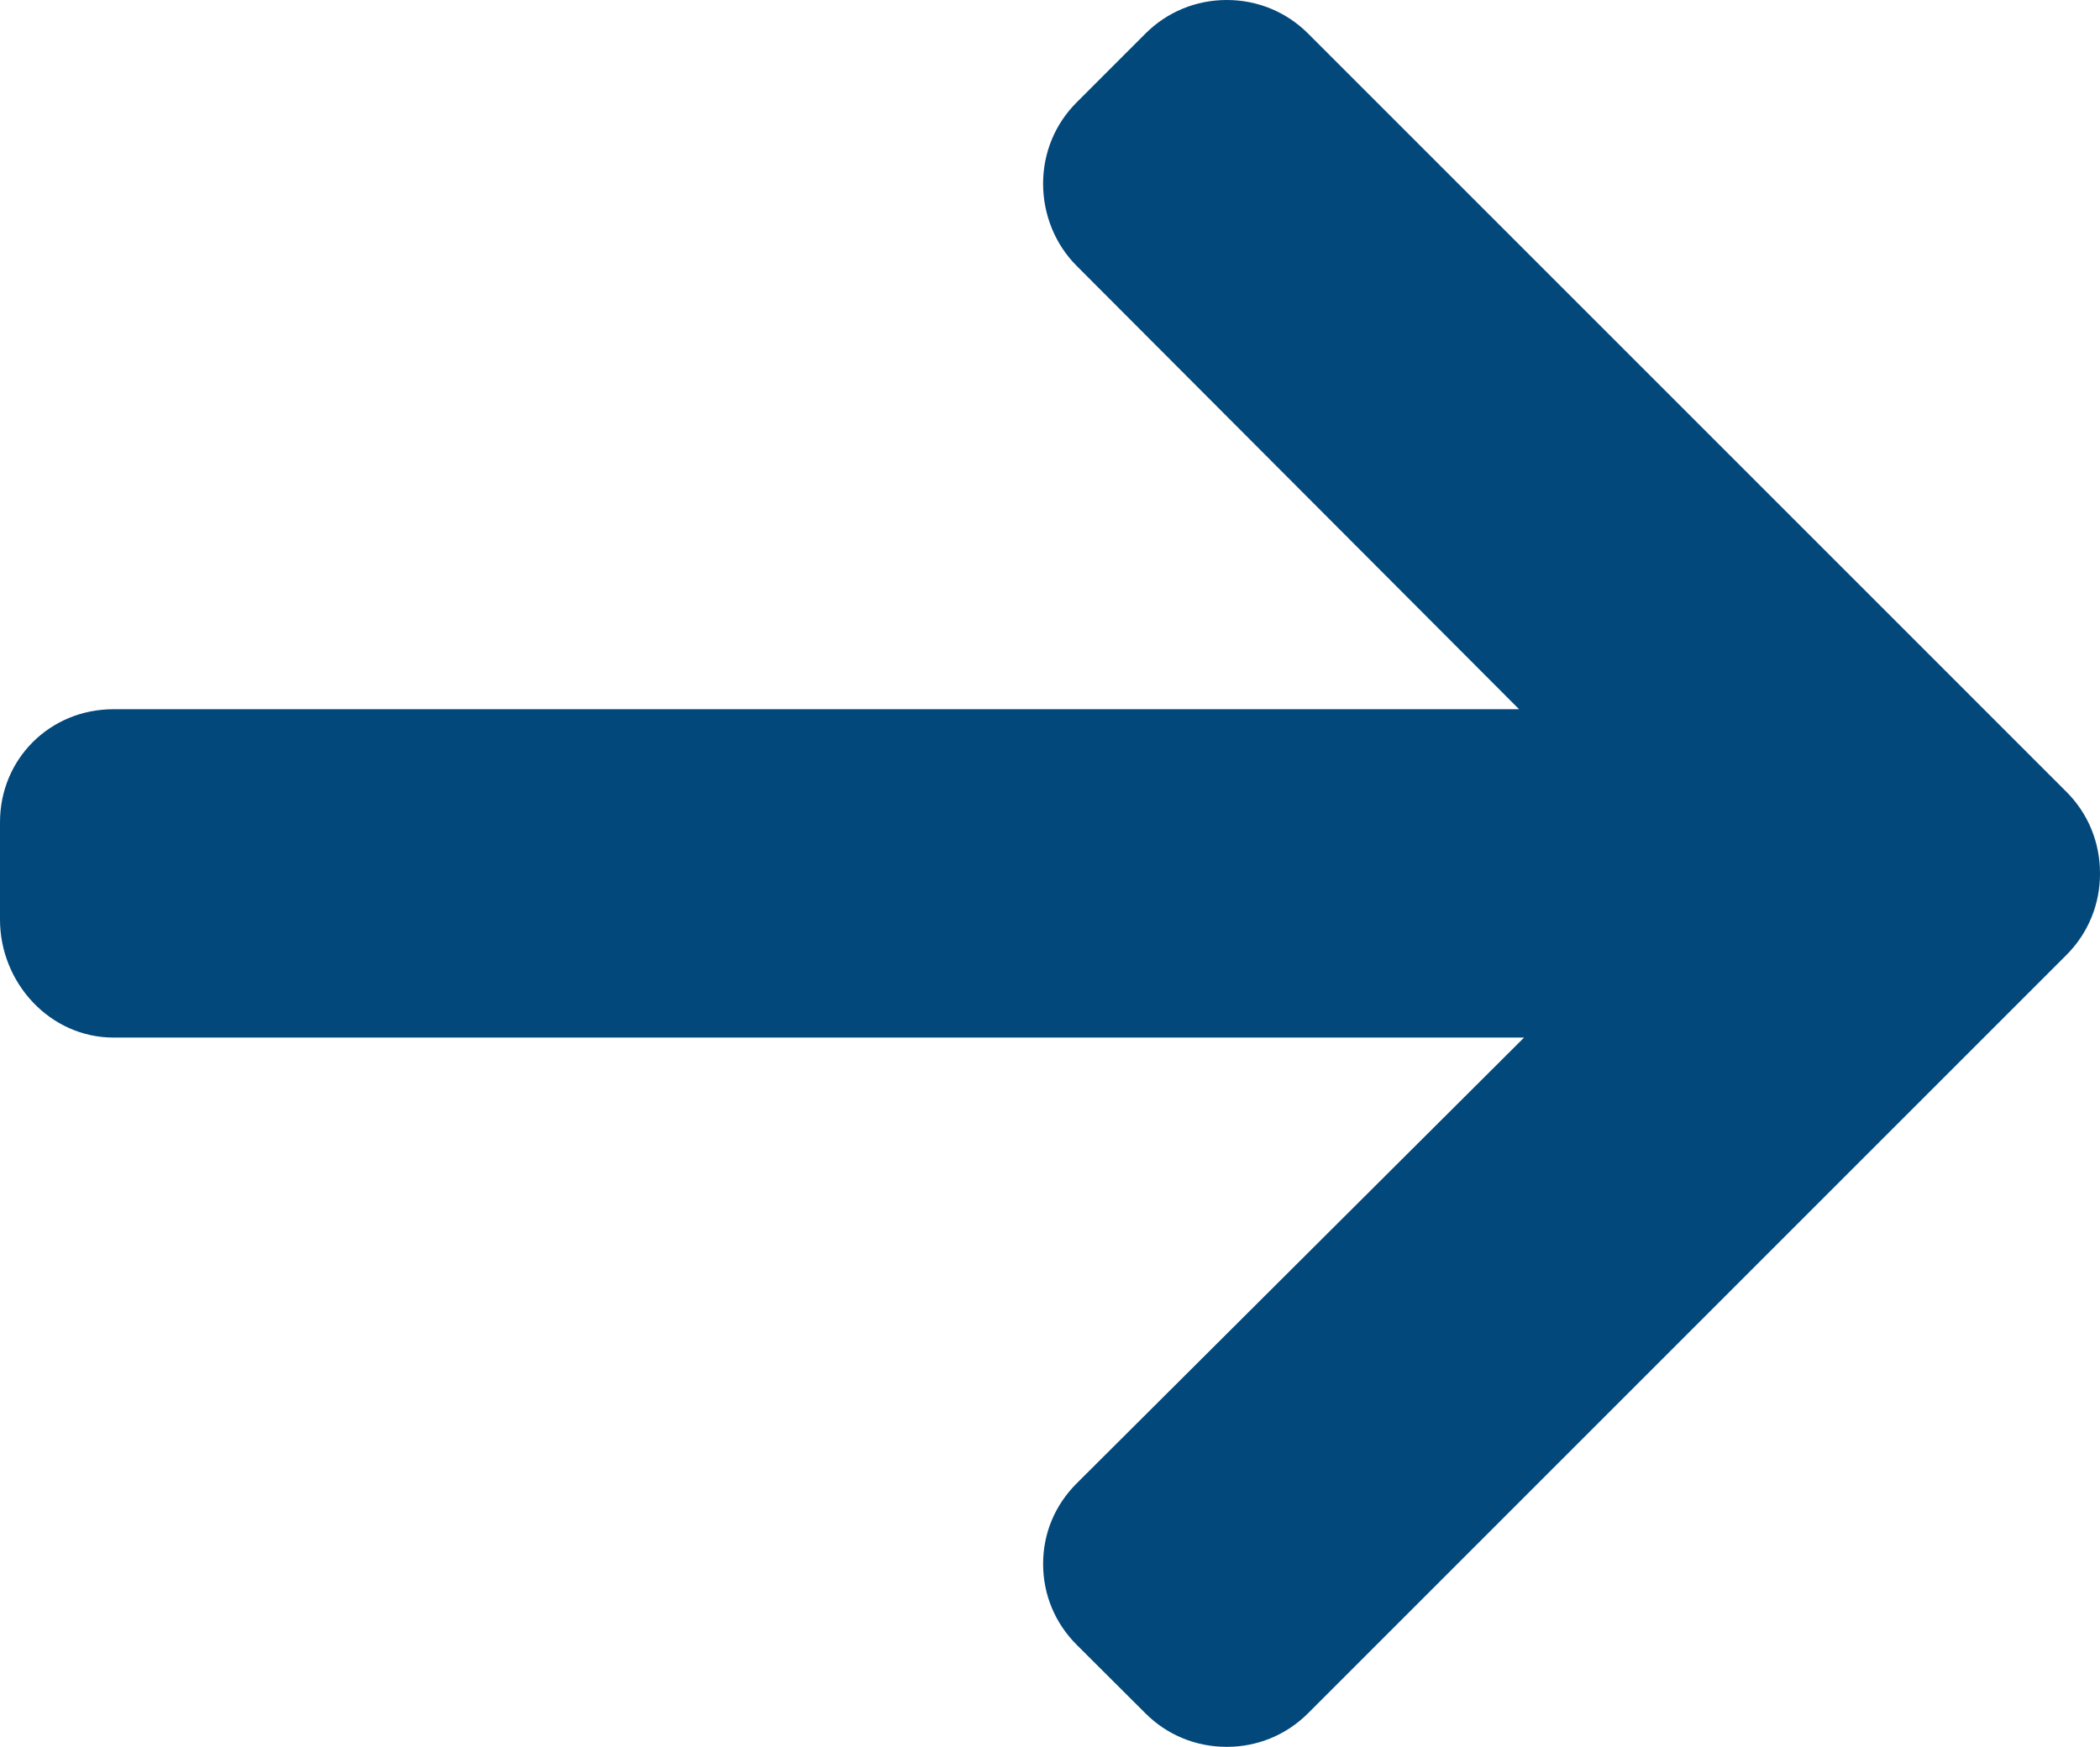 <svg class="svgImg" xmlns="http://www.w3.org/2000/svg" viewBox="0 0 492.004 409.312" width="100%" height="100%">	
	<path fill="#02487b" d=" M 484.14 185.54 L 306.46 7.856 C 301.388 2.784 294.628 0 287.42 0 C 280.204 0 273.448 2.788 268.376 7.856 L 252.244 23.992 C 247.176 29.056 244.384 35.82 244.384 43.032 C 244.384 50.24 247.176 57.232 252.244 62.296 L 355.9 166.18 L 26.58 166.18 C 11.732 166.18 0 177.804 0 192.656 L 0 215.468 C 0 230.32 11.732 243.116 26.58 243.116 L 357.076 243.116 L 252.248 347.58 C 247.18 352.652 244.388 359.232 244.388 366.444 C 244.388 373.648 247.18 380.324 252.248 385.392 L 268.38 401.476 C 273.452 406.548 280.208 409.312 287.424 409.312 C 294.632 409.312 301.392 406.512 306.464 401.44 L 484.144 223.76 C 489.228 218.672 492.024 211.88 492.004 204.66 C 492.02 197.416 489.228 190.62 484.14 185.54 Z "/>
</svg>